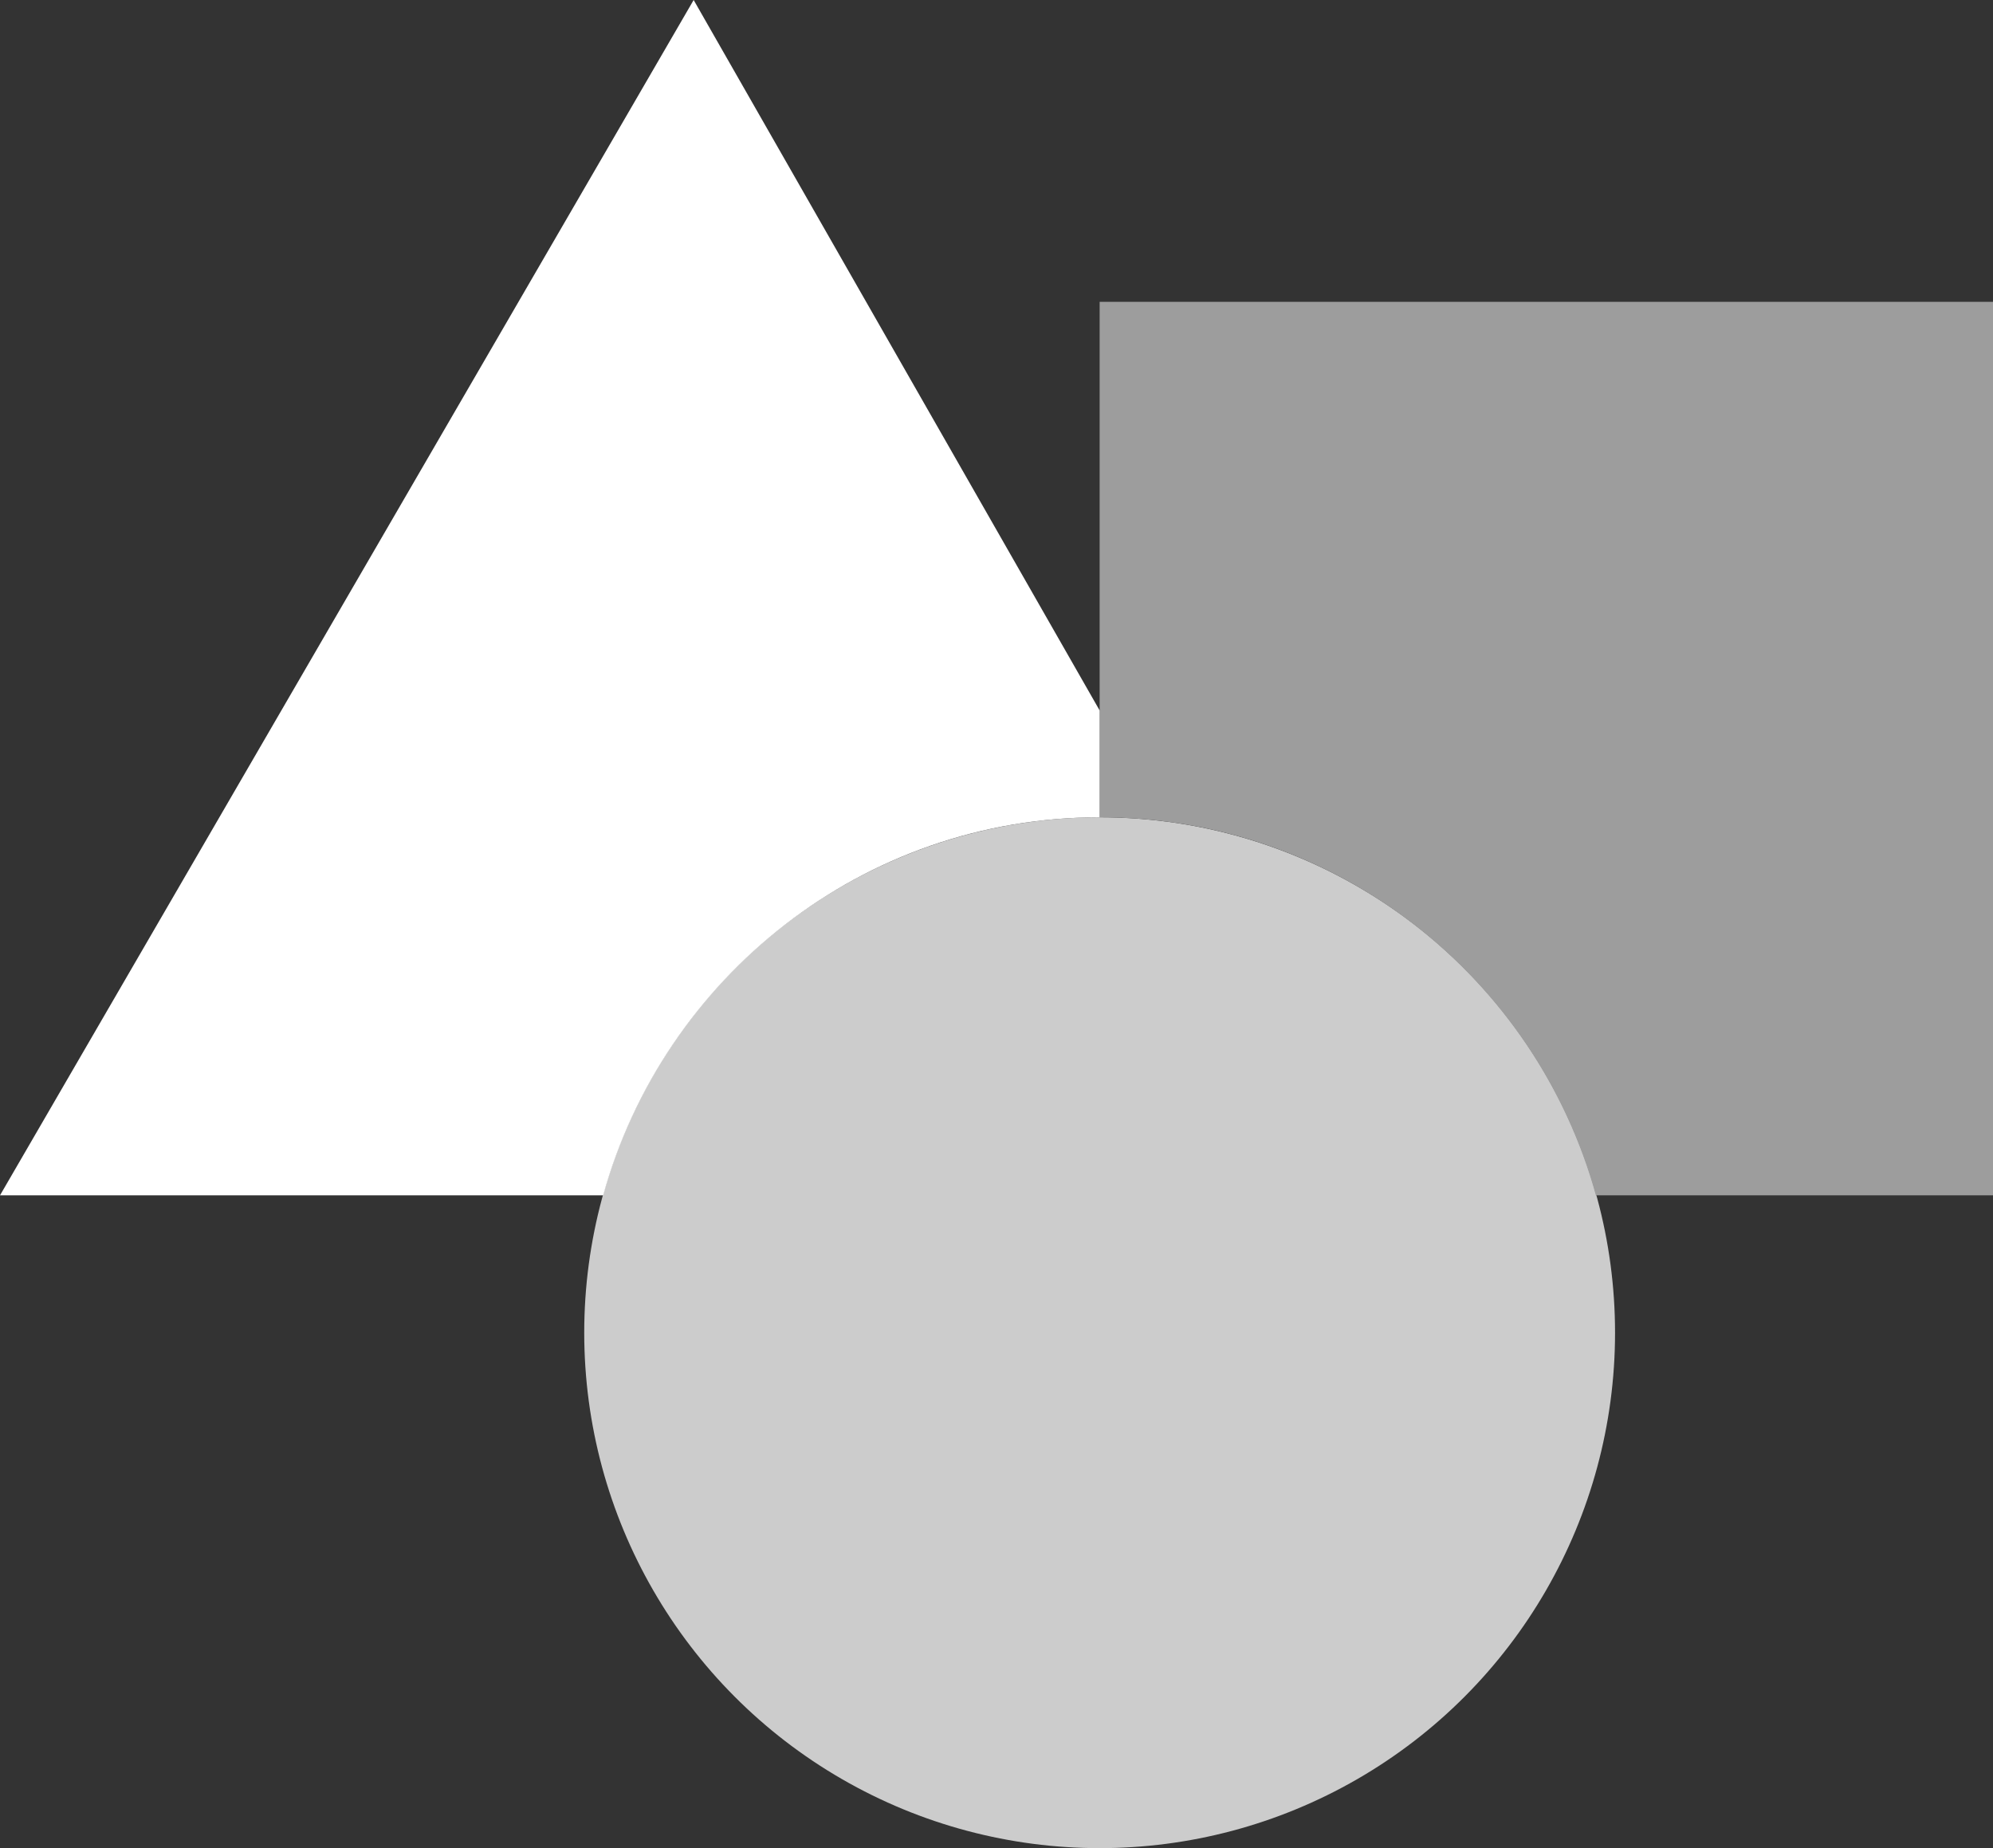 <?xml version="1.0" encoding="utf-8"?>
<!-- Generator: Adobe Illustrator 16.0.0, SVG Export Plug-In . SVG Version: 6.00 Build 0)  -->
<!DOCTYPE svg PUBLIC "-//W3C//DTD SVG 1.1//EN" "http://www.w3.org/Graphics/SVG/1.1/DTD/svg11.dtd">
<svg version="1.1" id="Layer_1" xmlns="http://www.w3.org/2000/svg" xmlns:xlink="http://www.w3.org/1999/xlink" x="0px" y="0px"
	 width="21.546px" height="19.979px" viewBox="0 0 21.546 19.979" enable-background="new 0 0 21.546 19.979" xml:space="preserve">
<rect x="0" y="0" width="21.546" height="19.979" fill="#333333" stroke="none"/>
<g>
	<circle fill="#CCCCCC" cx="11.888" cy="14.407" r="5.572"/>
	<path fill="#9D9D9D" d="M11.888,3.263v5.572c2.562,0,4.715,1.731,5.365,4.087h4.293V3.263H11.888L11.888,3.263z"/>
	<path fill="#FFFFFF" d="M11.888,8.835V7.68L7.499,0L0,12.922h6.521C7.172,10.567,9.325,8.835,11.888,8.835z"/>
</g>
</svg>
